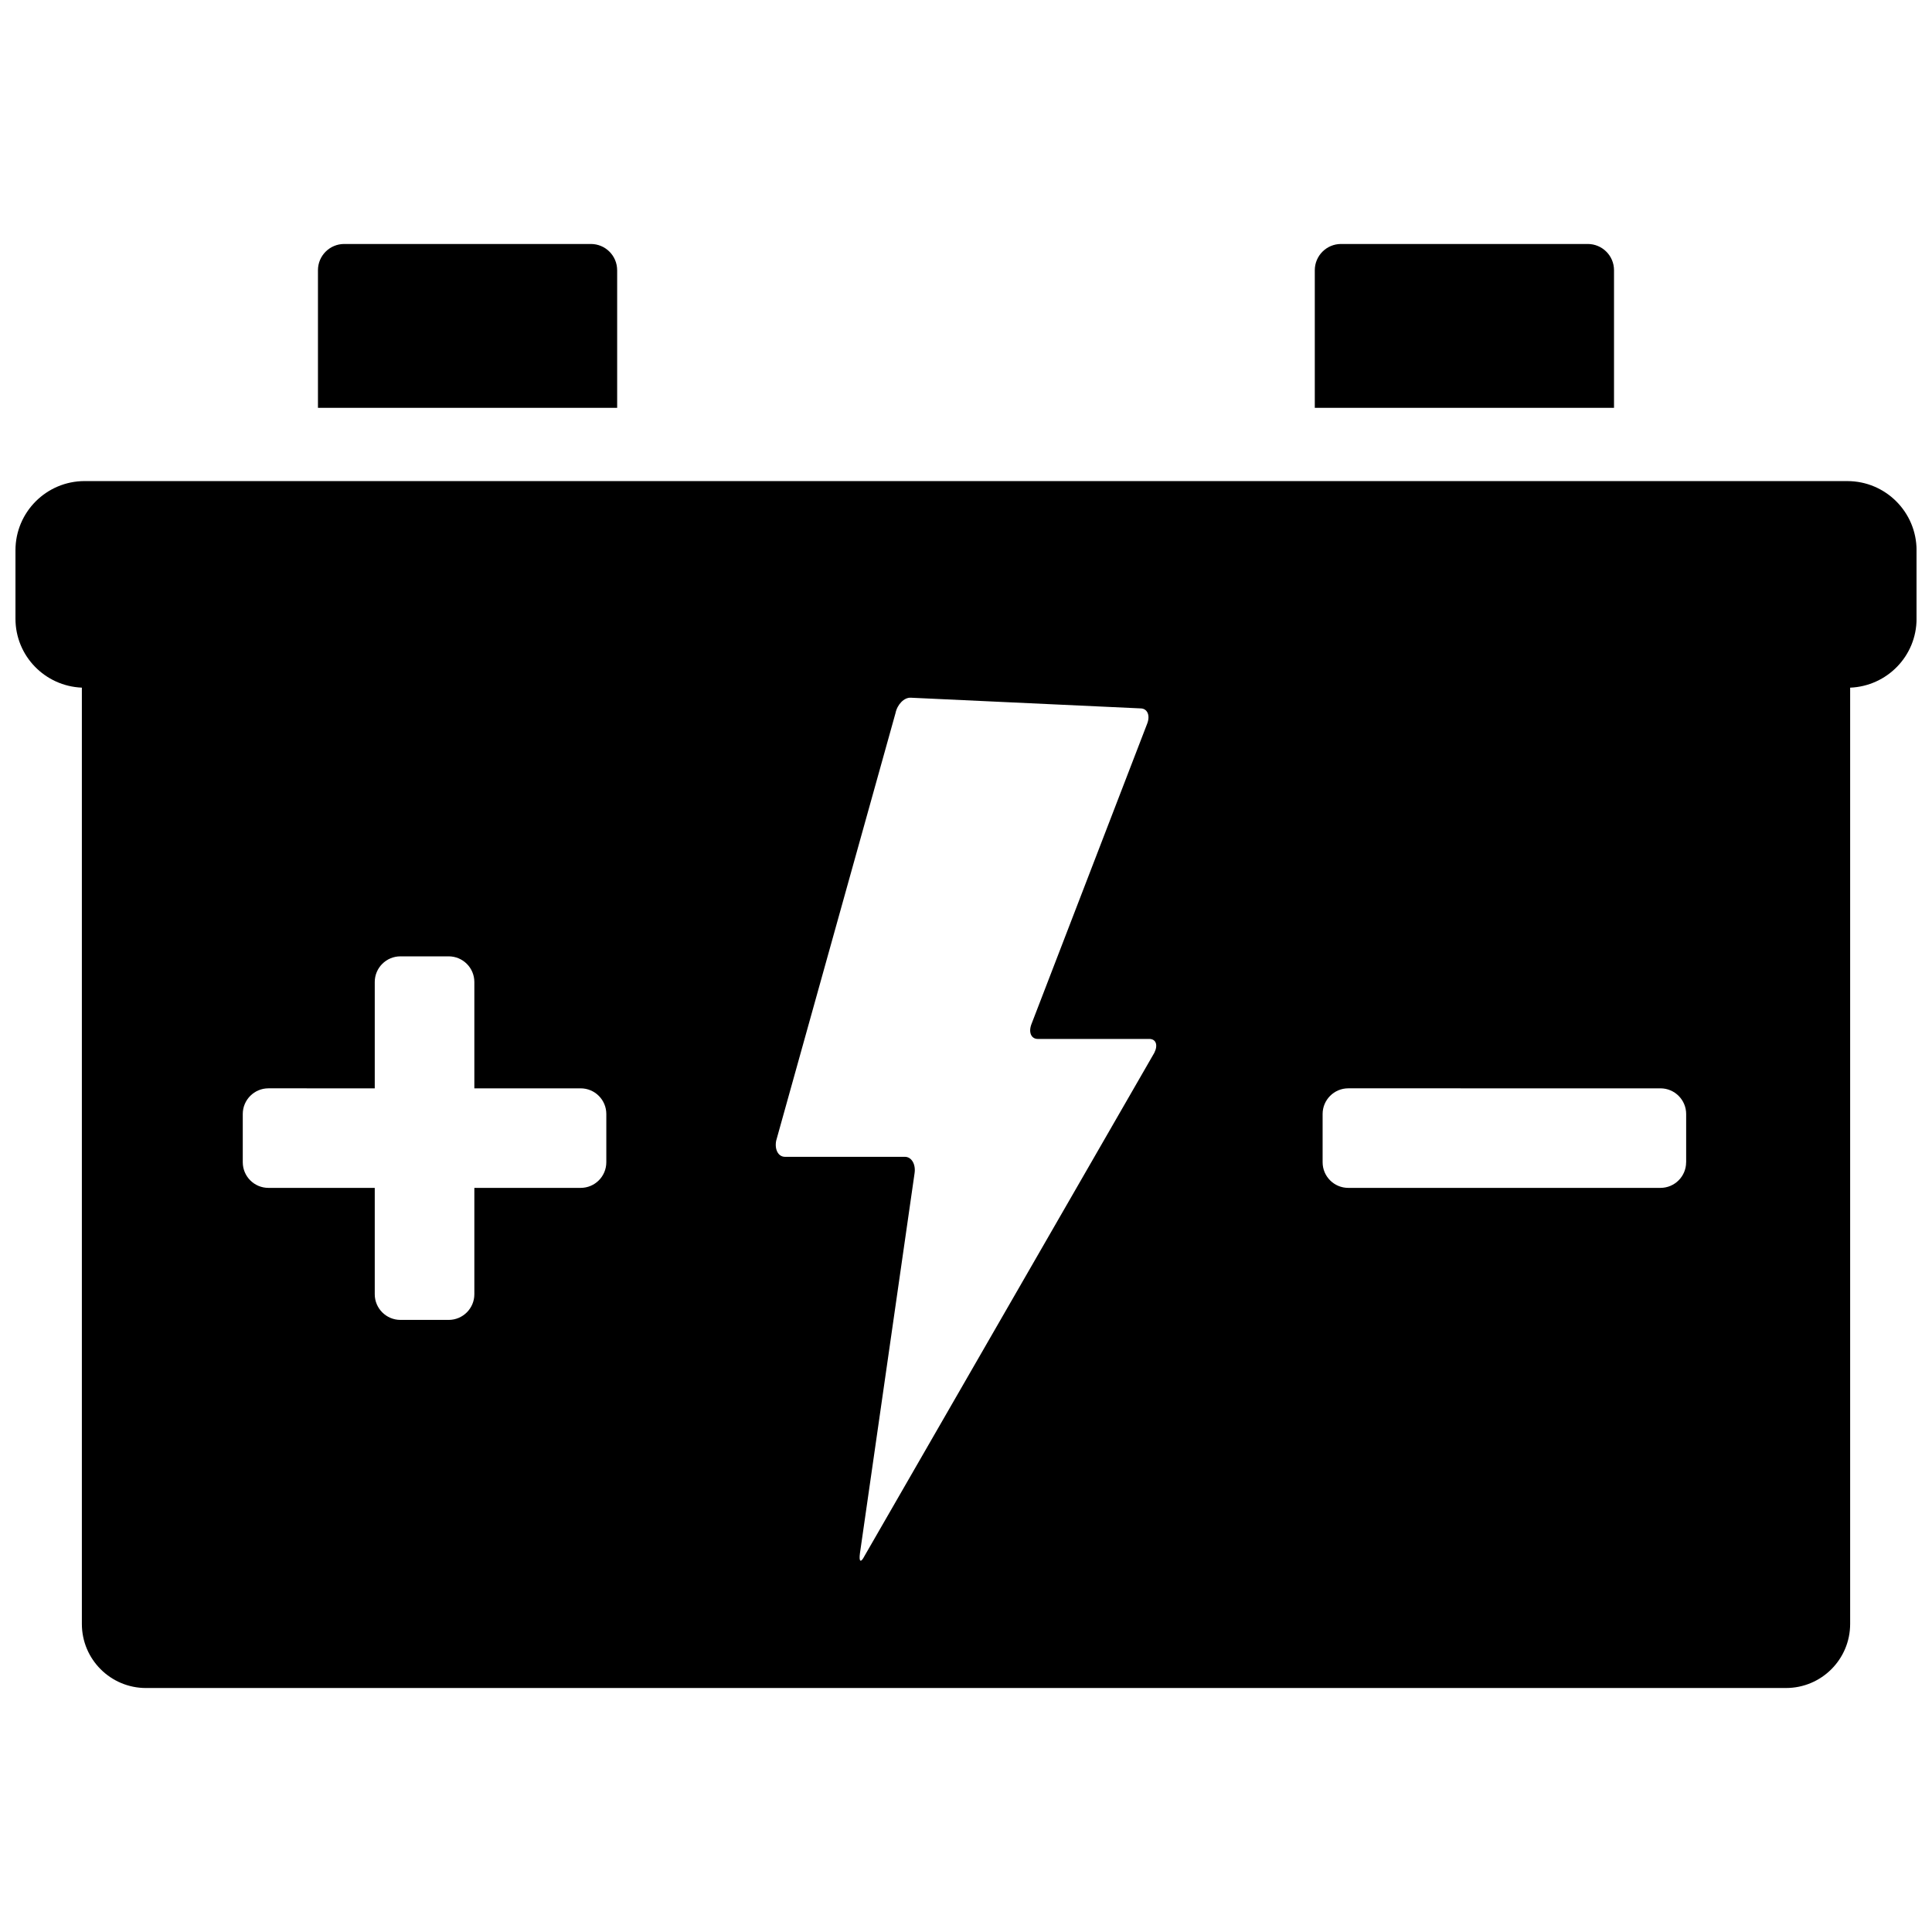 <?xml version="1.0" encoding="UTF-8"?>
<!-- Uploaded to: ICON Repo, www.svgrepo.com, Generator: ICON Repo Mixer Tools -->
<svg width="800px" height="800px" version="1.1" viewBox="144 144 512 512" xmlns="http://www.w3.org/2000/svg">
 <defs>
  <clipPath id="a">
   <path d="m148.09 208h503.81v384h-503.81z"/>
  </clipPath>
 </defs>
 <g clip-path="url(#a)">
  <path d="m633.56 271.49h-467.11c-10.141 0-18.352 8.215-18.352 18.344v18.129c0 9.875 7.816 17.867 17.598 18.27v248.13c0 9.375 7.609 16.98 16.996 16.98l434.62-0.004c9.391 0 16.996-7.606 16.996-16.98v-248.12c9.785-0.402 17.602-8.391 17.602-18.27v-18.121c0-10.137-8.211-18.352-18.344-18.352zm-328.88 180.51c0 3.762-3.043 6.801-6.801 6.801h-28.172v28.188c0 3.75-3.051 6.801-6.805 6.801h-12.785c-3.754 0-6.805-3.051-6.805-6.801v-28.188h-28.172c-3.762 0-6.805-3.039-6.805-6.801v-12.781c0-3.746 3.043-6.801 6.805-6.801l28.172 0.004v-28.176c0-3.766 3.051-6.805 6.805-6.805h12.785c3.754 0 6.805 3.043 6.805 6.805v28.176h28.172c3.762 0 6.801 3.051 6.801 6.801zm145.25-29.035-76.801 133.34c-1.012 1.992-1.559 1.641-1.227-0.727l14.469-100.66c0.352-2.387-0.805-4.348-2.555-4.348h-31.789c-1.762 0-2.789-1.918-2.332-4.269l31.613-113.28c0.477-2.356 2.309-4.207 4.043-4.121l60.988 2.836c1.754 0.062 2.516 1.895 1.68 4.035l-30.676 79.641c-0.828 2.168-0.059 3.918 1.688 3.918h29.555c1.754-0.004 2.344 1.629 1.34 3.629zm140.91 29.035c0 3.762-3.051 6.801-6.805 6.801h-82.727c-3.762 0-6.801-3.039-6.801-6.801v-12.781c0-3.746 3.043-6.801 6.801-6.801l82.738 0.004c3.75 0 6.805 3.051 6.805 6.801v12.777zm-283.29-236.39c0-3.836-3.113-6.953-6.957-6.953h-65.375c-3.844 0-6.957 3.117-6.957 6.953v36.477h79.293v-36.477zm264.18 0c0-3.836-3.113-6.953-6.957-6.953h-65.387c-3.836 0-6.953 3.117-6.953 6.953v36.477h79.297z" fill-rule="evenodd"/>
 </g>
</svg>